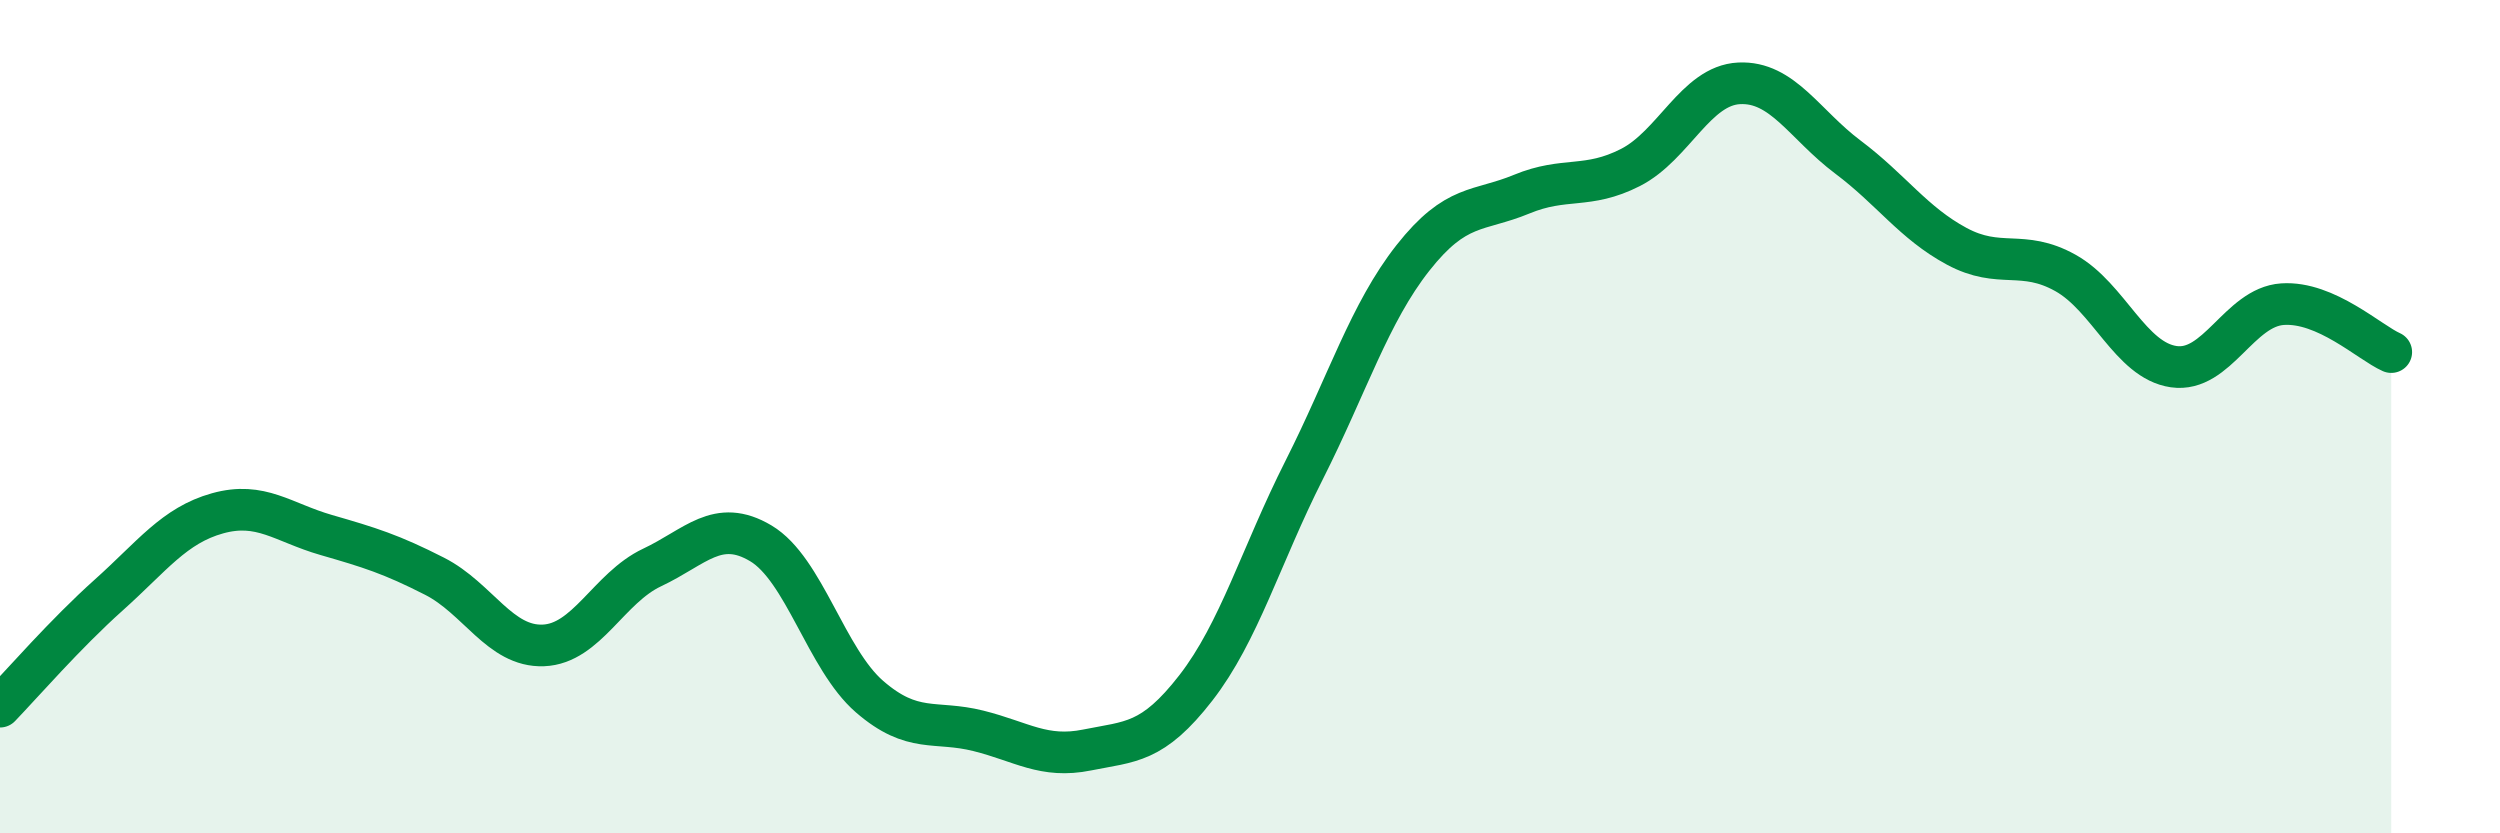 
    <svg width="60" height="20" viewBox="0 0 60 20" xmlns="http://www.w3.org/2000/svg">
      <path
        d="M 0,16.96 C 0.52,16.42 1.57,15.21 2.61,14.28 C 3.65,13.35 4.18,12.61 5.22,12.32 C 6.26,12.03 6.79,12.54 7.83,12.84 C 8.87,13.14 9.39,13.3 10.43,13.83 C 11.47,14.36 12,15.53 13.04,15.49 C 14.08,15.45 14.61,14.11 15.65,13.62 C 16.69,13.13 17.22,12.42 18.26,13.04 C 19.3,13.66 19.83,15.82 20.87,16.72 C 21.91,17.62 22.44,17.28 23.48,17.54 C 24.52,17.8 25.05,18.21 26.09,18 C 27.13,17.79 27.66,17.85 28.7,16.51 C 29.74,15.17 30.26,13.34 31.3,11.28 C 32.34,9.22 32.87,7.51 33.91,6.19 C 34.95,4.87 35.48,5.09 36.52,4.66 C 37.56,4.23 38.09,4.55 39.13,4.02 C 40.17,3.49 40.7,2.05 41.74,2 C 42.78,1.95 43.31,2.99 44.35,3.77 C 45.39,4.55 45.92,5.35 46.96,5.91 C 48,6.47 48.53,5.97 49.57,6.55 C 50.61,7.13 51.13,8.65 52.17,8.8 C 53.21,8.95 53.74,7.37 54.78,7.3 C 55.82,7.23 56.87,8.22 57.39,8.45L57.39 20L0 20Z"
        fill="#008740"
        opacity="0.1"
        stroke-linecap="round"
        stroke-linejoin="round"
      />
      <path
        d="M 0,16.96 C 0.52,16.42 1.57,15.21 2.61,14.28 C 3.65,13.35 4.18,12.61 5.22,12.32 C 6.26,12.03 6.79,12.54 7.83,12.84 C 8.87,13.14 9.39,13.3 10.43,13.83 C 11.47,14.36 12,15.53 13.04,15.49 C 14.08,15.45 14.61,14.11 15.65,13.62 C 16.69,13.13 17.22,12.42 18.26,13.04 C 19.3,13.66 19.83,15.82 20.87,16.72 C 21.91,17.62 22.44,17.28 23.48,17.54 C 24.52,17.8 25.05,18.21 26.09,18 C 27.13,17.79 27.66,17.85 28.7,16.51 C 29.74,15.17 30.26,13.34 31.3,11.28 C 32.34,9.22 32.87,7.51 33.91,6.19 C 34.95,4.87 35.48,5.09 36.52,4.66 C 37.56,4.23 38.09,4.55 39.13,4.02 C 40.17,3.49 40.7,2.05 41.74,2 C 42.78,1.95 43.31,2.99 44.35,3.77 C 45.39,4.55 45.92,5.35 46.96,5.91 C 48,6.47 48.53,5.97 49.57,6.55 C 50.61,7.13 51.13,8.65 52.17,8.8 C 53.21,8.95 53.74,7.37 54.78,7.3 C 55.82,7.23 56.87,8.22 57.39,8.45"
        stroke="#008740"
        stroke-width="1"
        fill="none"
        stroke-linecap="round"
        stroke-linejoin="round"
      />
    </svg>
  